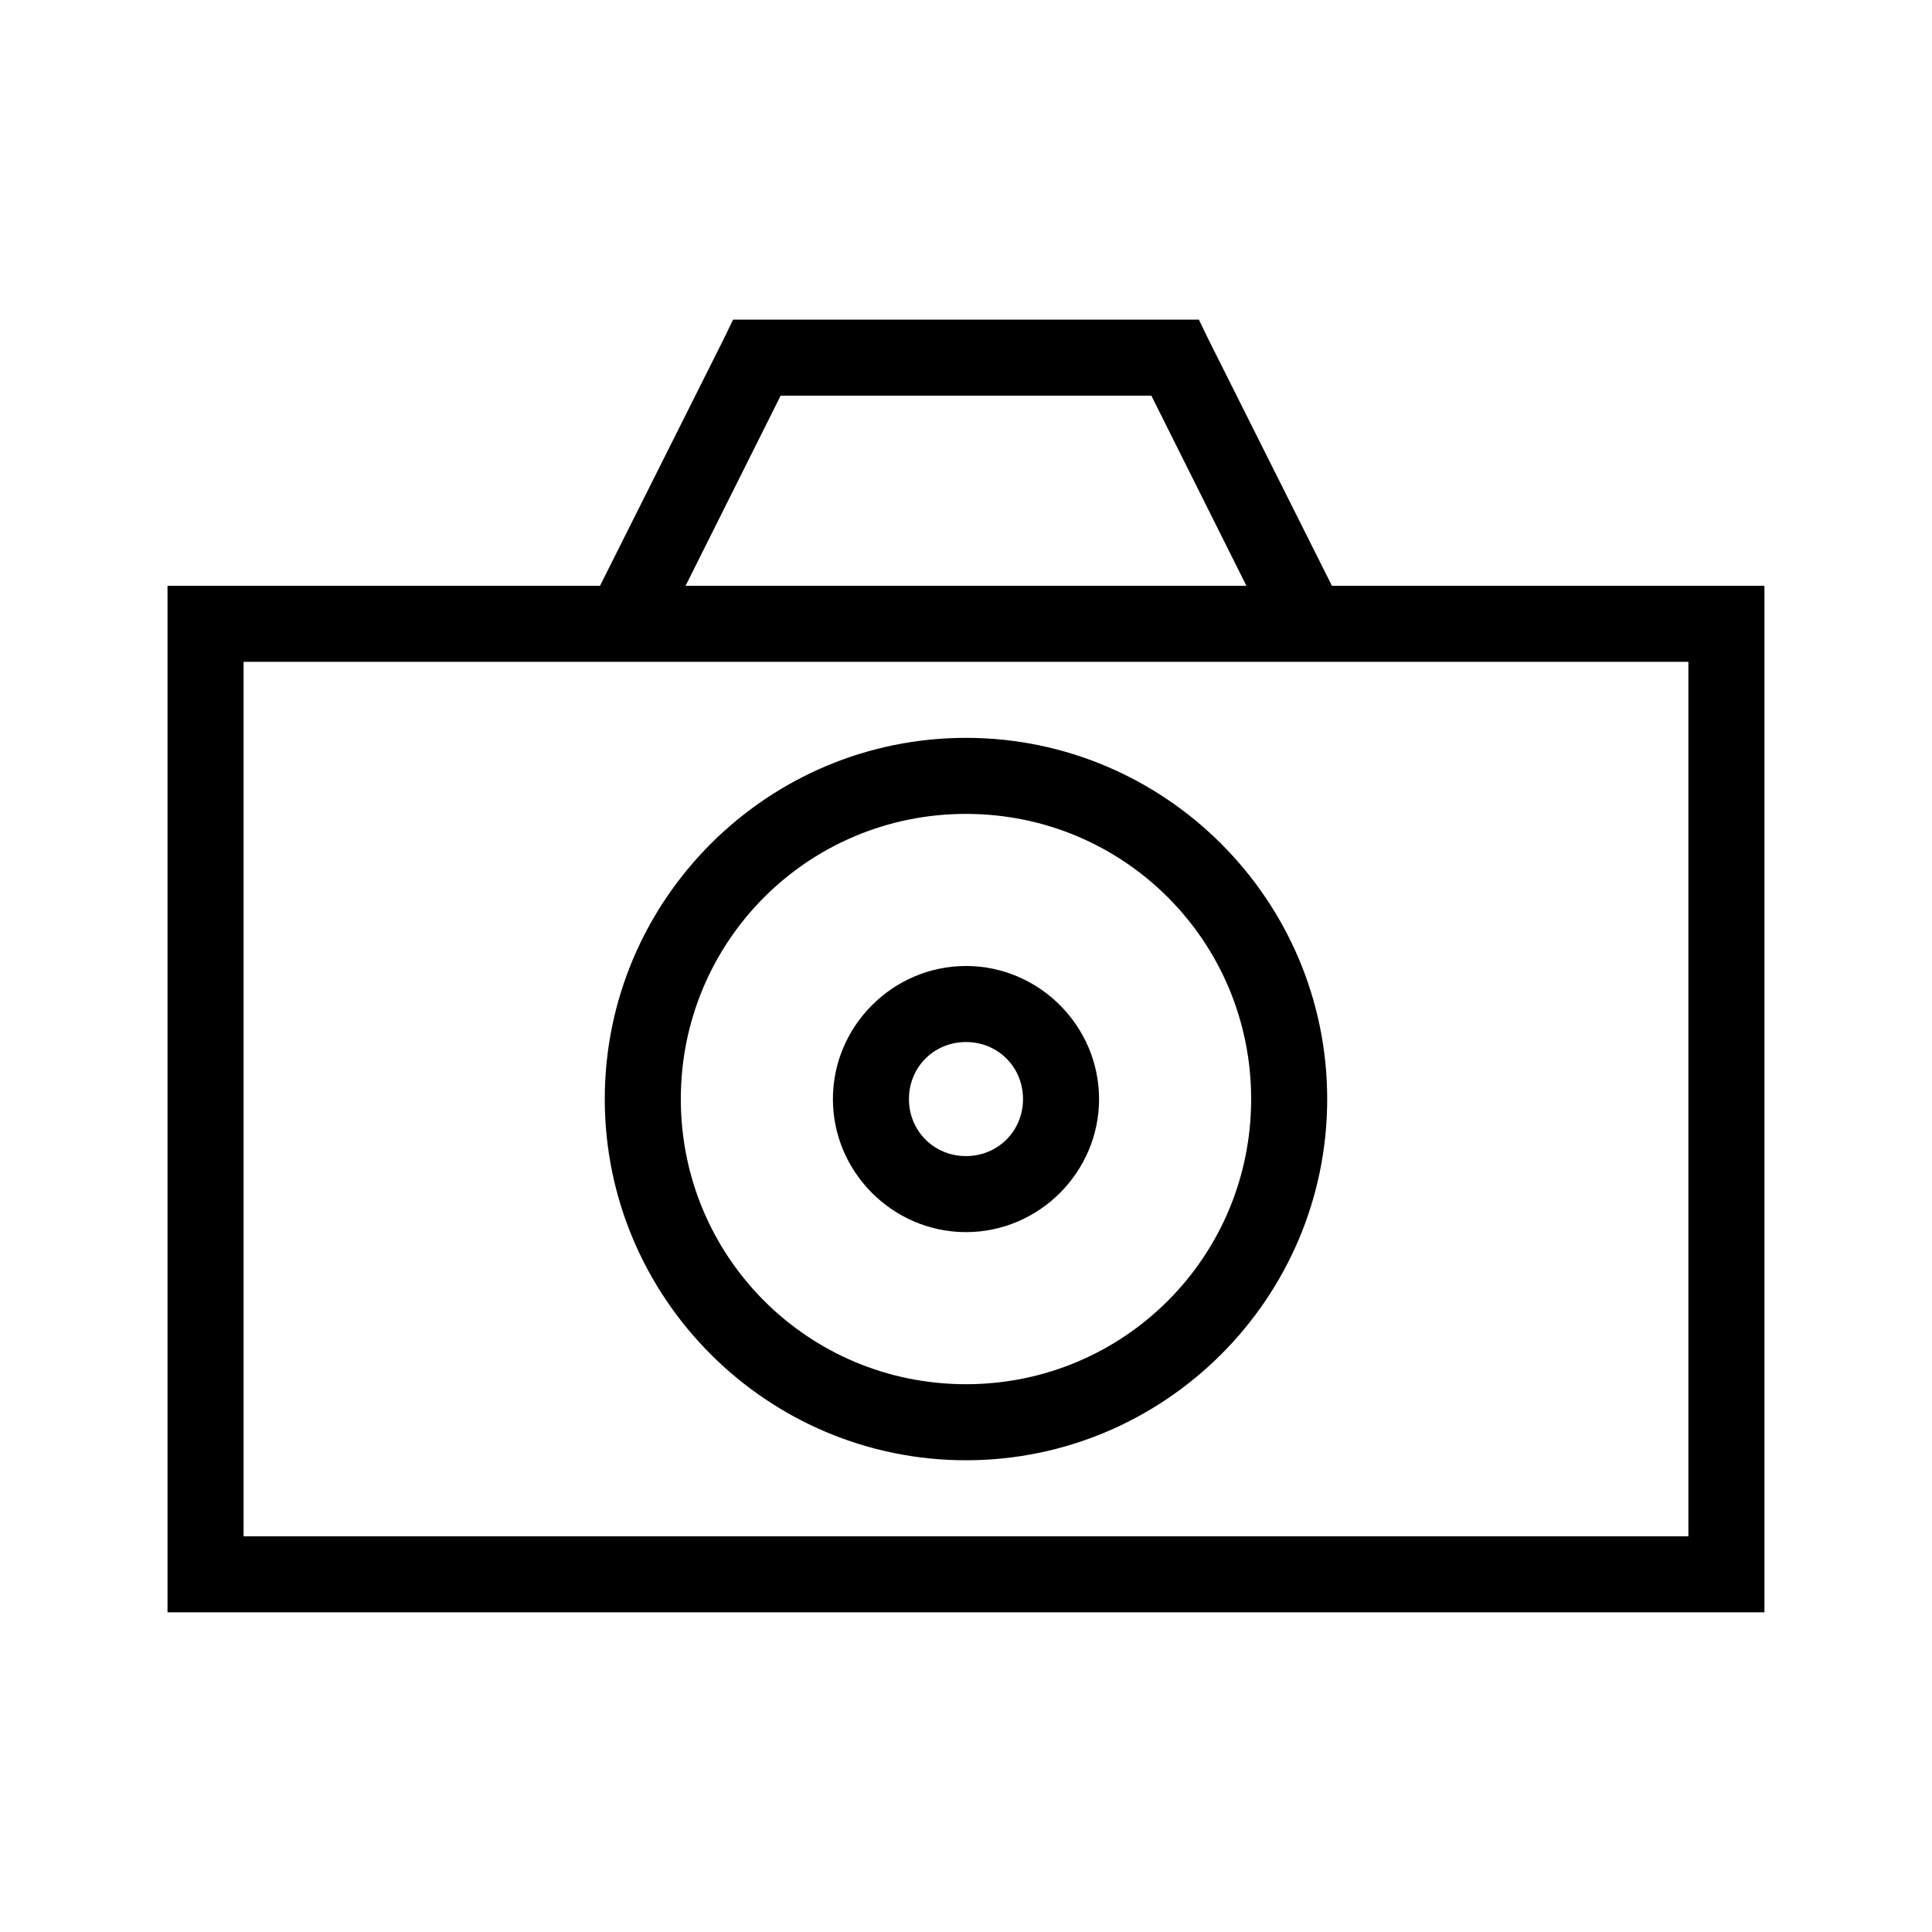 <?xml version="1.0" encoding="UTF-8"?>
<!-- Uploaded to: ICON Repo, www.svgrepo.com, Generator: ICON Repo Mixer Tools -->
<svg fill="#000000" width="800px" height="800px" version="1.1" viewBox="144 144 512 512" xmlns="http://www.w3.org/2000/svg">
 <path d="m338.28 228.7-2.676 5.512-32.59 65.023h-114.62v272.05h423.2v-272.05h-114.62l-32.59-65.023-2.676-5.512zm12.598 20.152h98.242l25.188 50.383h-148.62zm-142.33 70.535h382.89v231.75h-382.89zm191.45 20.152c-52.75 0-95.727 42.977-95.727 95.723s42.977 95.723 95.727 95.723c52.746 0 95.723-42.977 95.723-95.723s-42.977-95.723-95.723-95.723zm0 20.152c41.855 0 75.57 33.715 75.57 75.57s-33.715 75.57-75.57 75.57c-41.859 0-75.574-33.715-75.574-75.57s33.715-75.57 75.574-75.57zm0 40.305c-19.359 0-35.27 15.906-35.27 35.266s15.91 35.266 35.27 35.266c19.355 0 35.266-15.906 35.266-35.266s-15.91-35.266-35.266-35.266zm0 20.152c8.465 0 15.113 6.644 15.113 15.113 0 8.465-6.648 15.113-15.113 15.113-8.469 0-15.117-6.648-15.117-15.113 0-8.469 6.648-15.113 15.117-15.113z"/>
</svg>